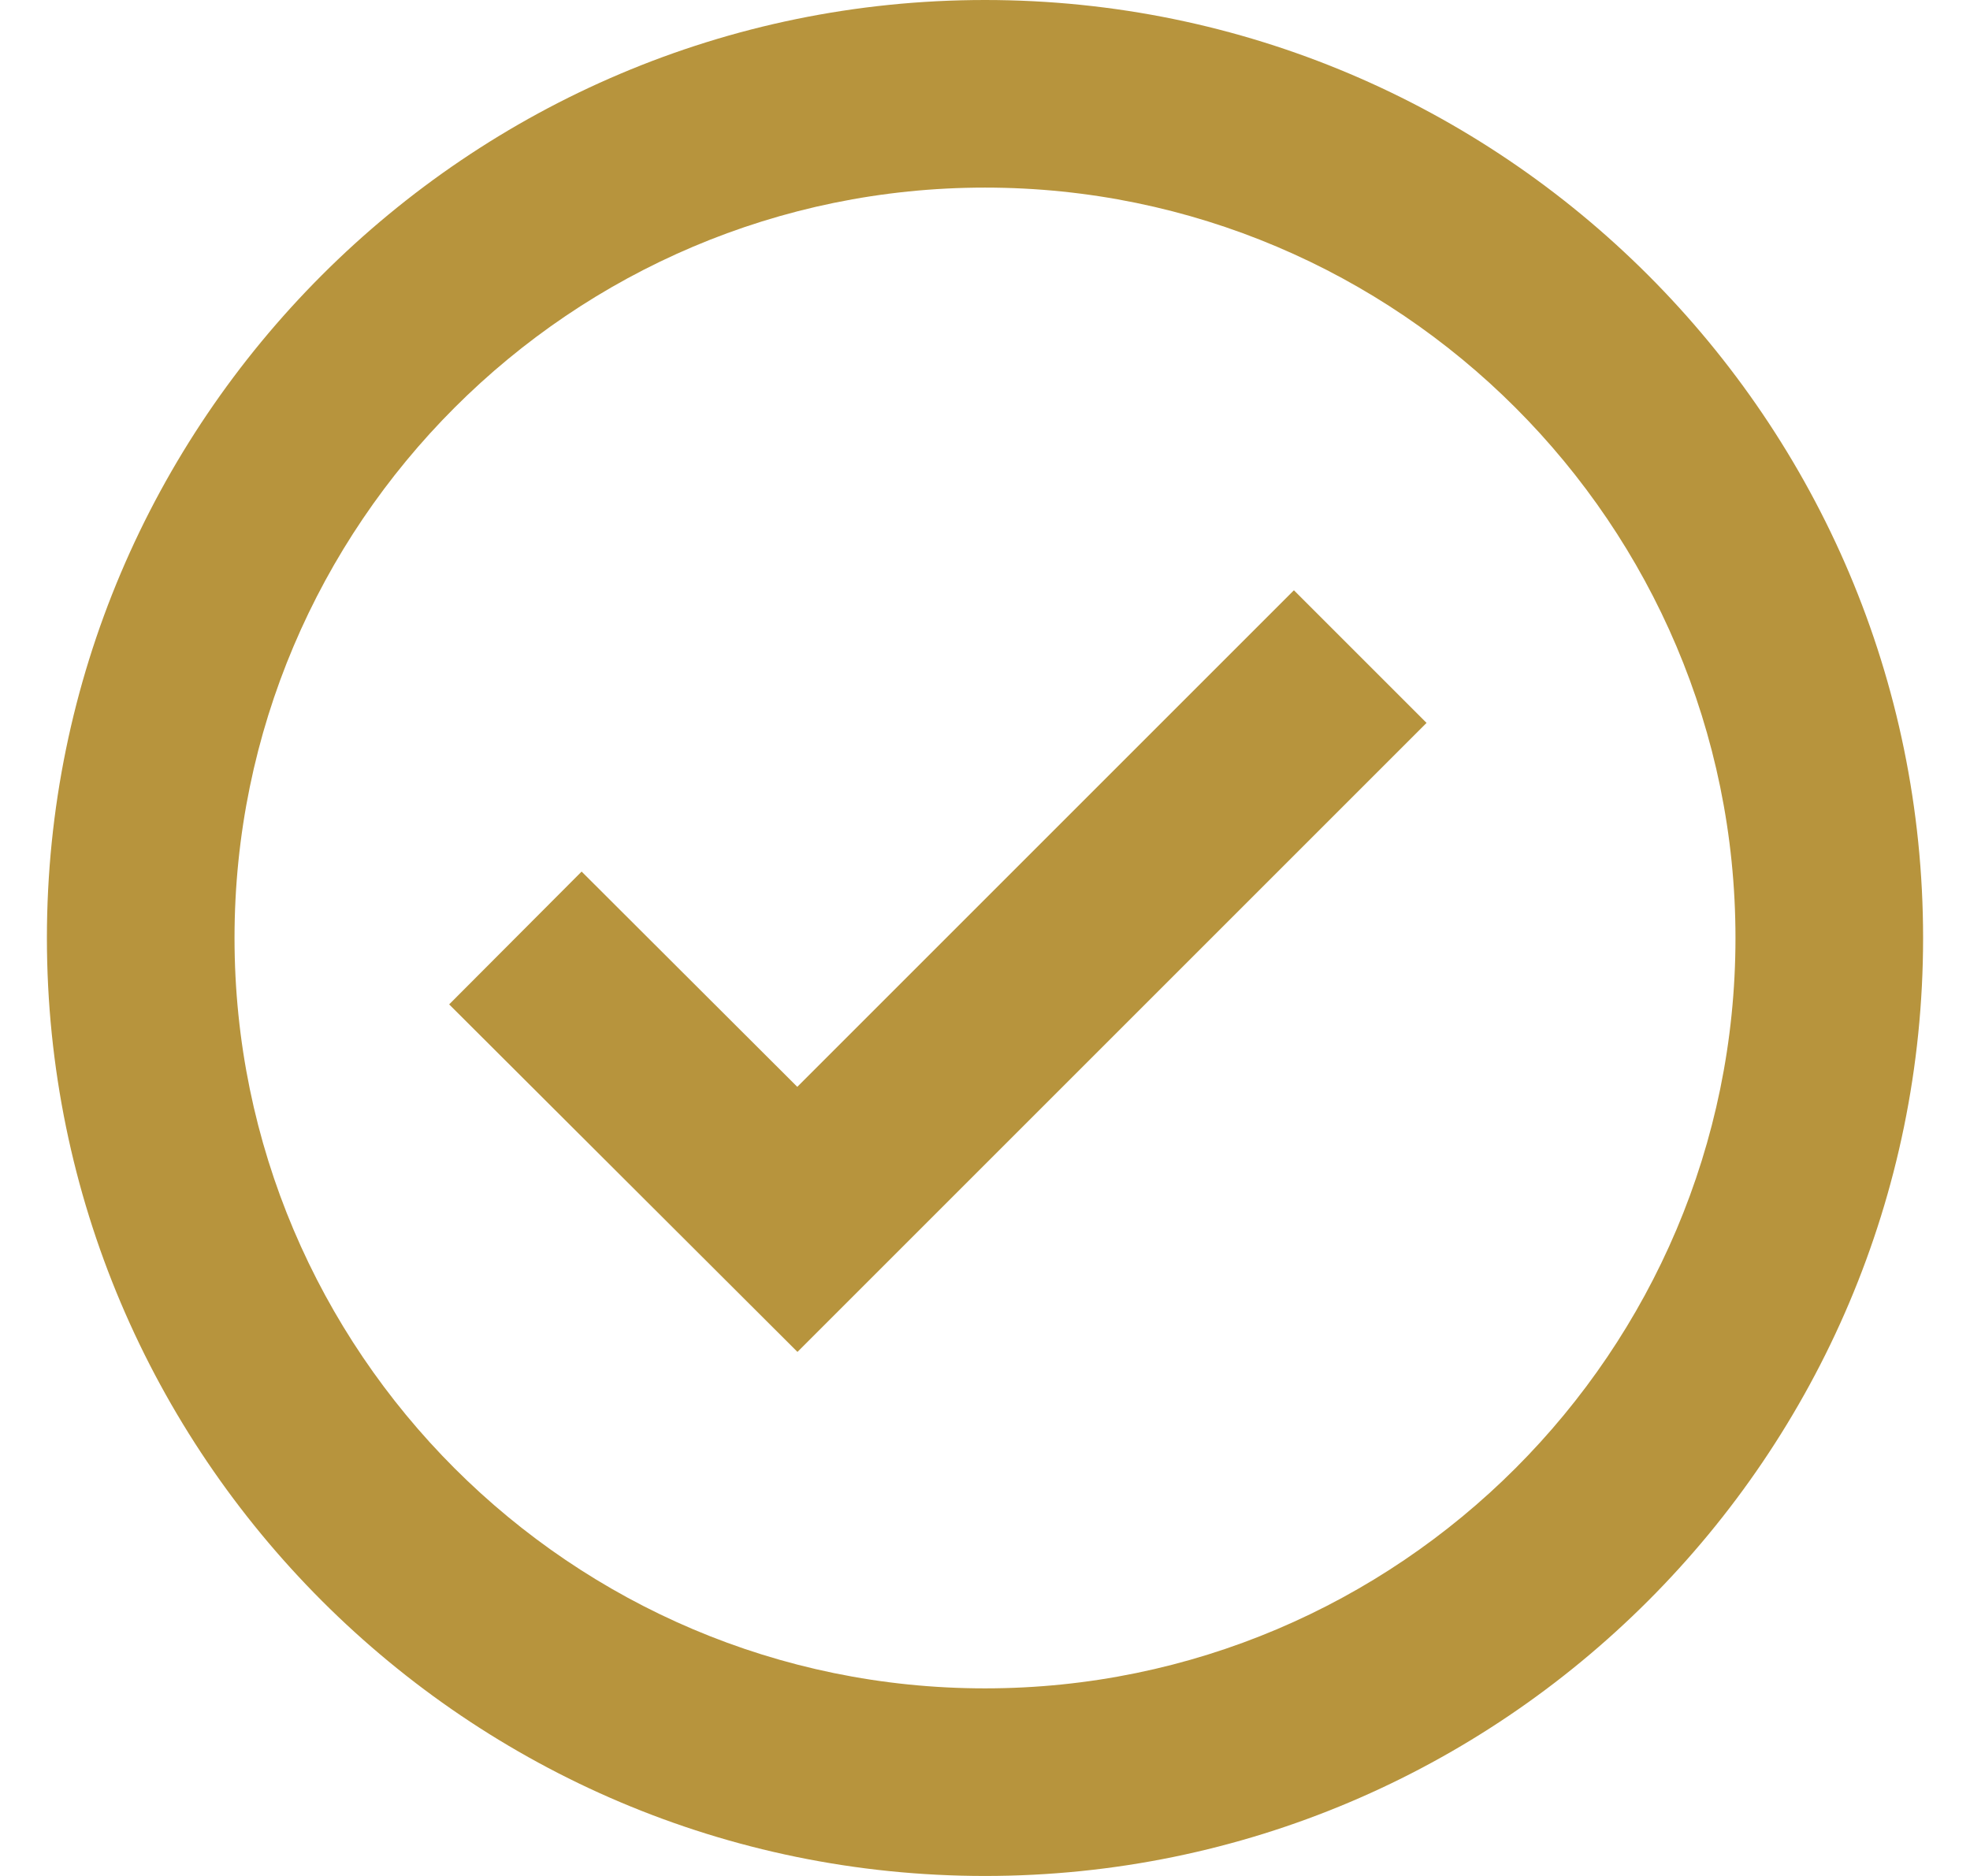 <svg xmlns="http://www.w3.org/2000/svg" width="21" height="20" viewBox="0 0 21 20" fill="none"><path d="M10.5 0C4.986 0 0.5 4.486 0.5 10C0.5 15.514 4.986 20 10.5 20C16.014 20 20.5 15.514 20.5 10C20.5 4.486 16.014 0 10.5 0ZM10.5 18C6.089 18 2.5 14.411 2.5 10C2.5 5.589 6.089 2 10.5 2C14.911 2 18.5 5.589 18.5 10C18.5 14.411 14.911 18 10.5 18Z" fill="#B7943D"></path><path d="M8.499 11.587L6.2 9.292L4.788 10.708L8.501 14.413L15.207 7.707L13.793 6.293L8.499 11.587Z" fill="#B7943D"></path></svg>